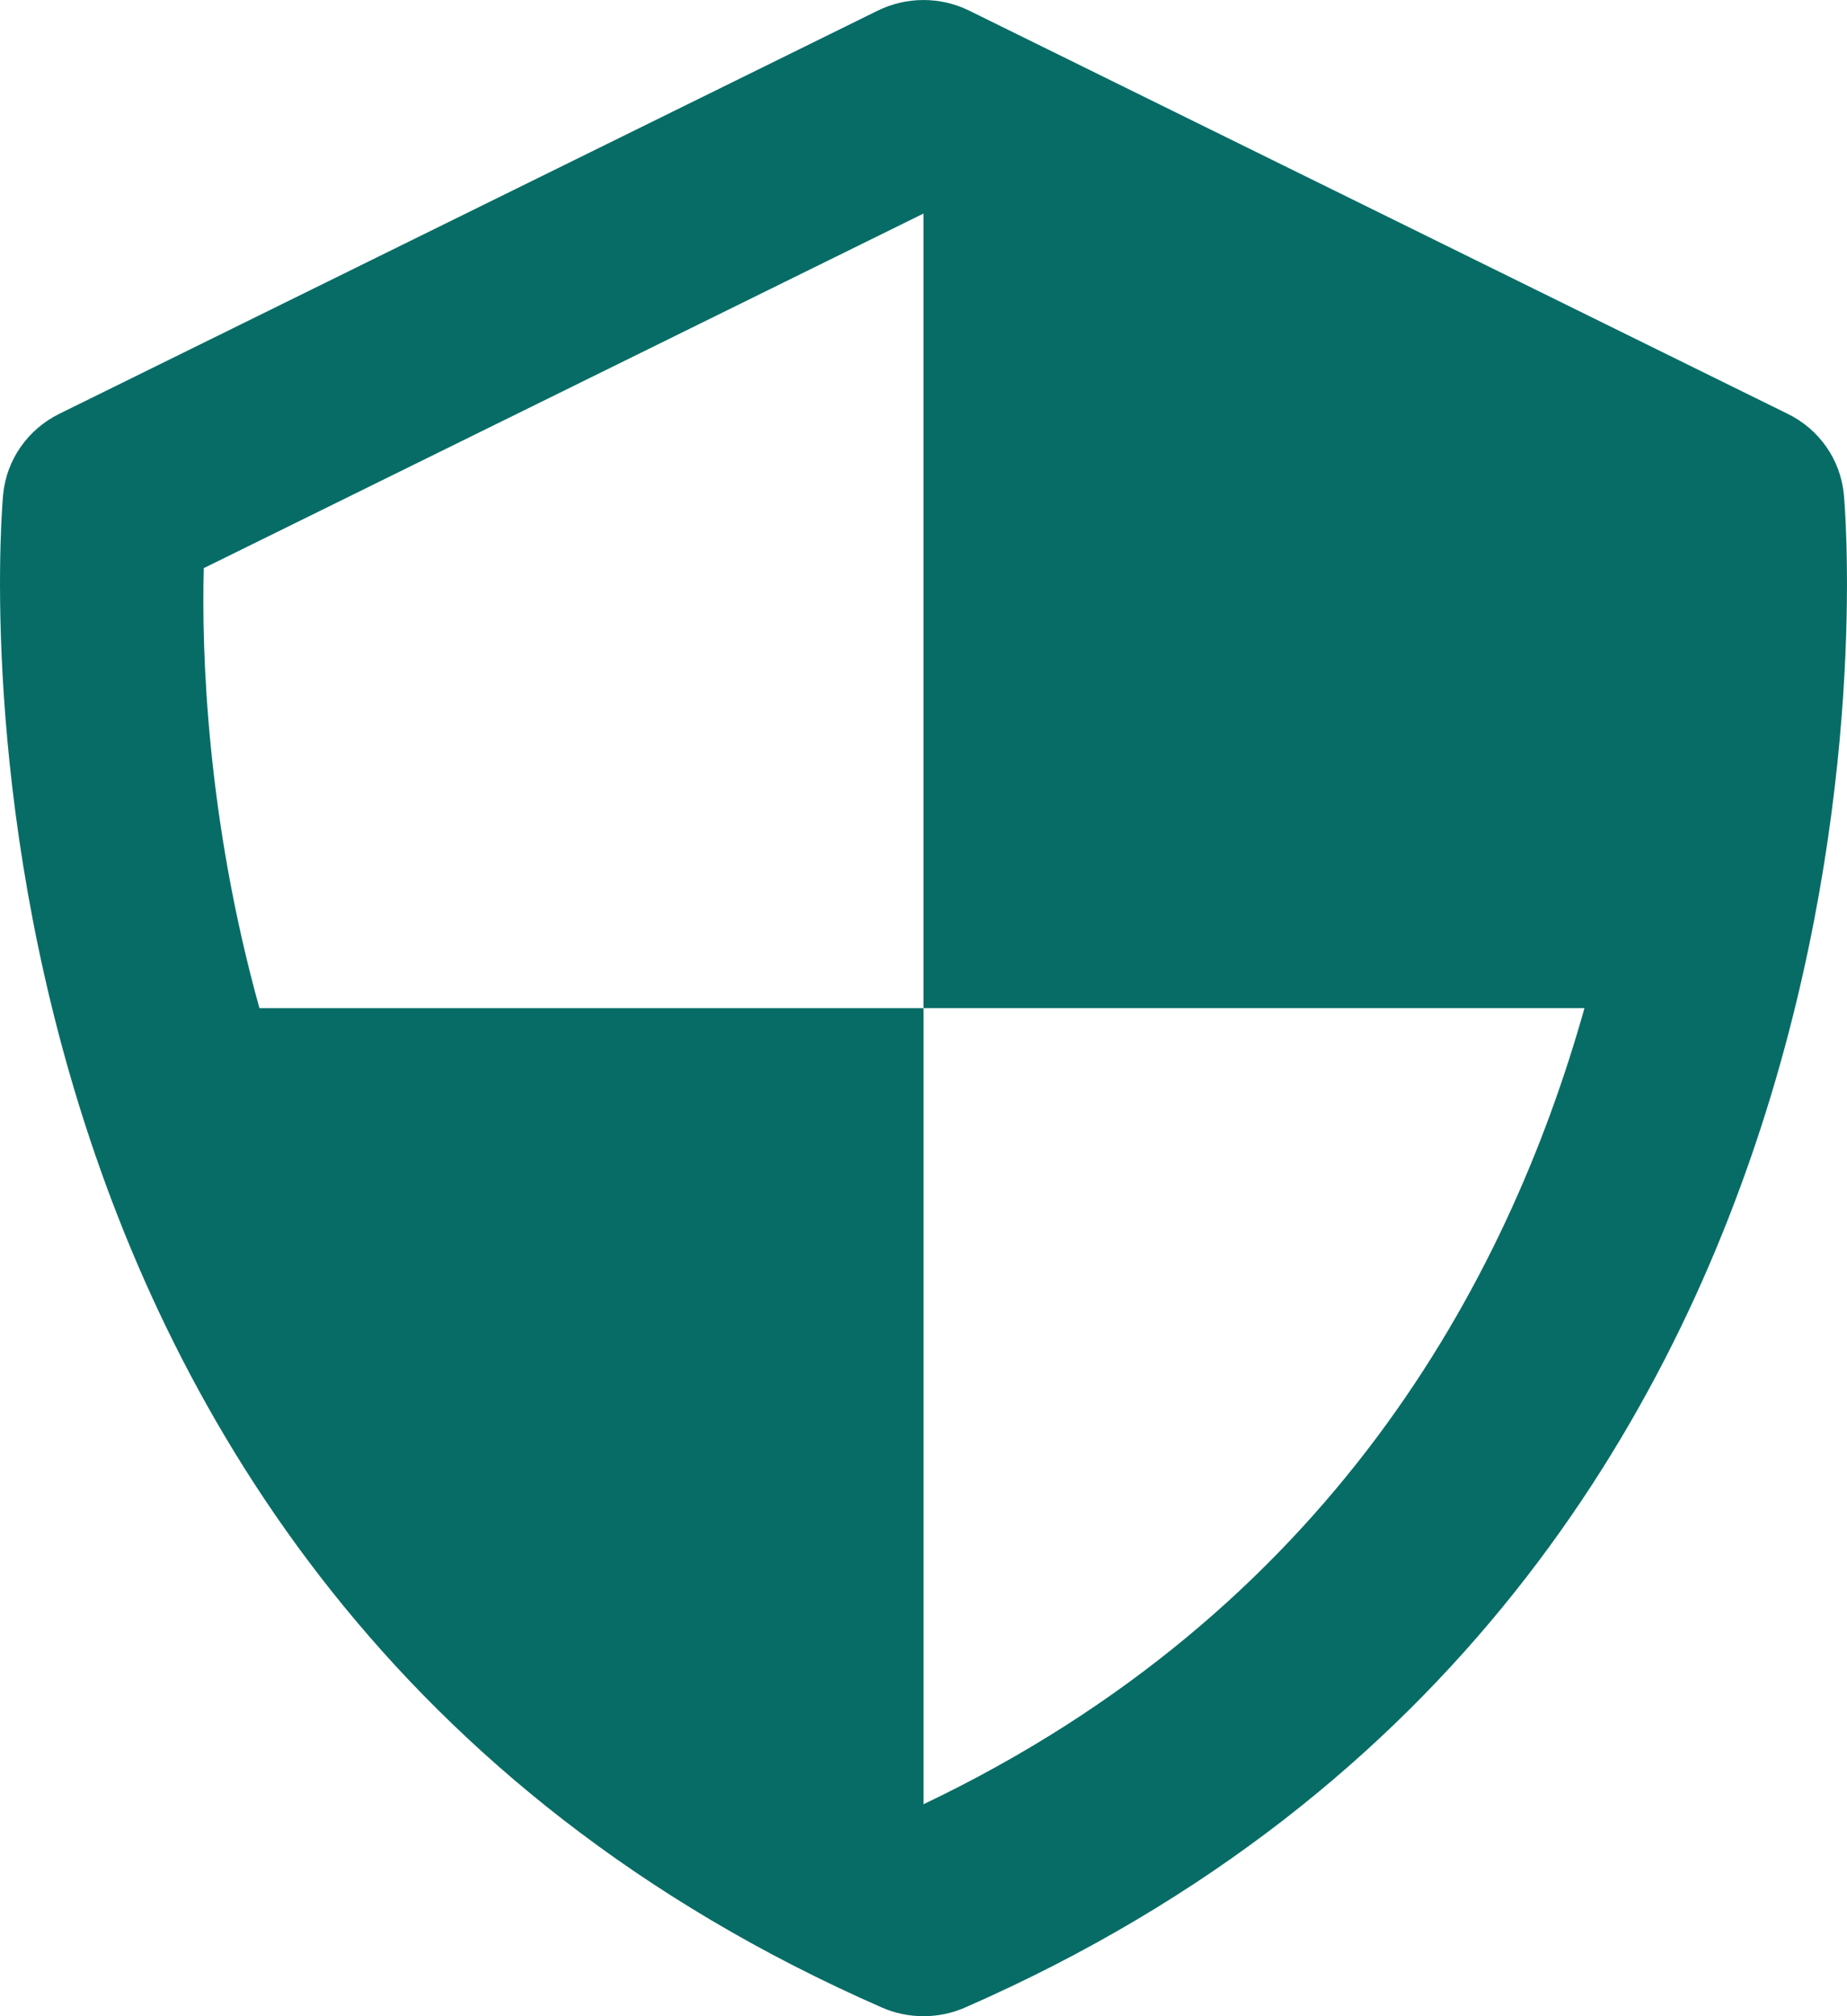 <svg width="22" height="24" viewBox="0 0 22 24" fill="none" xmlns="http://www.w3.org/2000/svg">
<path d="M21.962 5.881C21.921 5.47 21.669 5.11 21.295 4.927L11.545 0.127C11.202 -0.042 10.798 -0.042 10.454 0.127L0.704 4.927C0.331 5.112 0.079 5.471 0.038 5.881C0.024 6.009 -1.134 18.801 10.505 23.897C10.662 23.966 10.831 24 11 24C11.169 24 11.338 23.966 11.495 23.897C23.134 18.801 21.976 6.01 21.962 5.881ZM11 21.477V12H3.09C2.459 9.733 2.401 7.747 2.427 6.763L11 2.542V12H18.873C17.948 15.288 15.829 19.175 11 21.477Z" fill="#076C66"/>
</svg>
